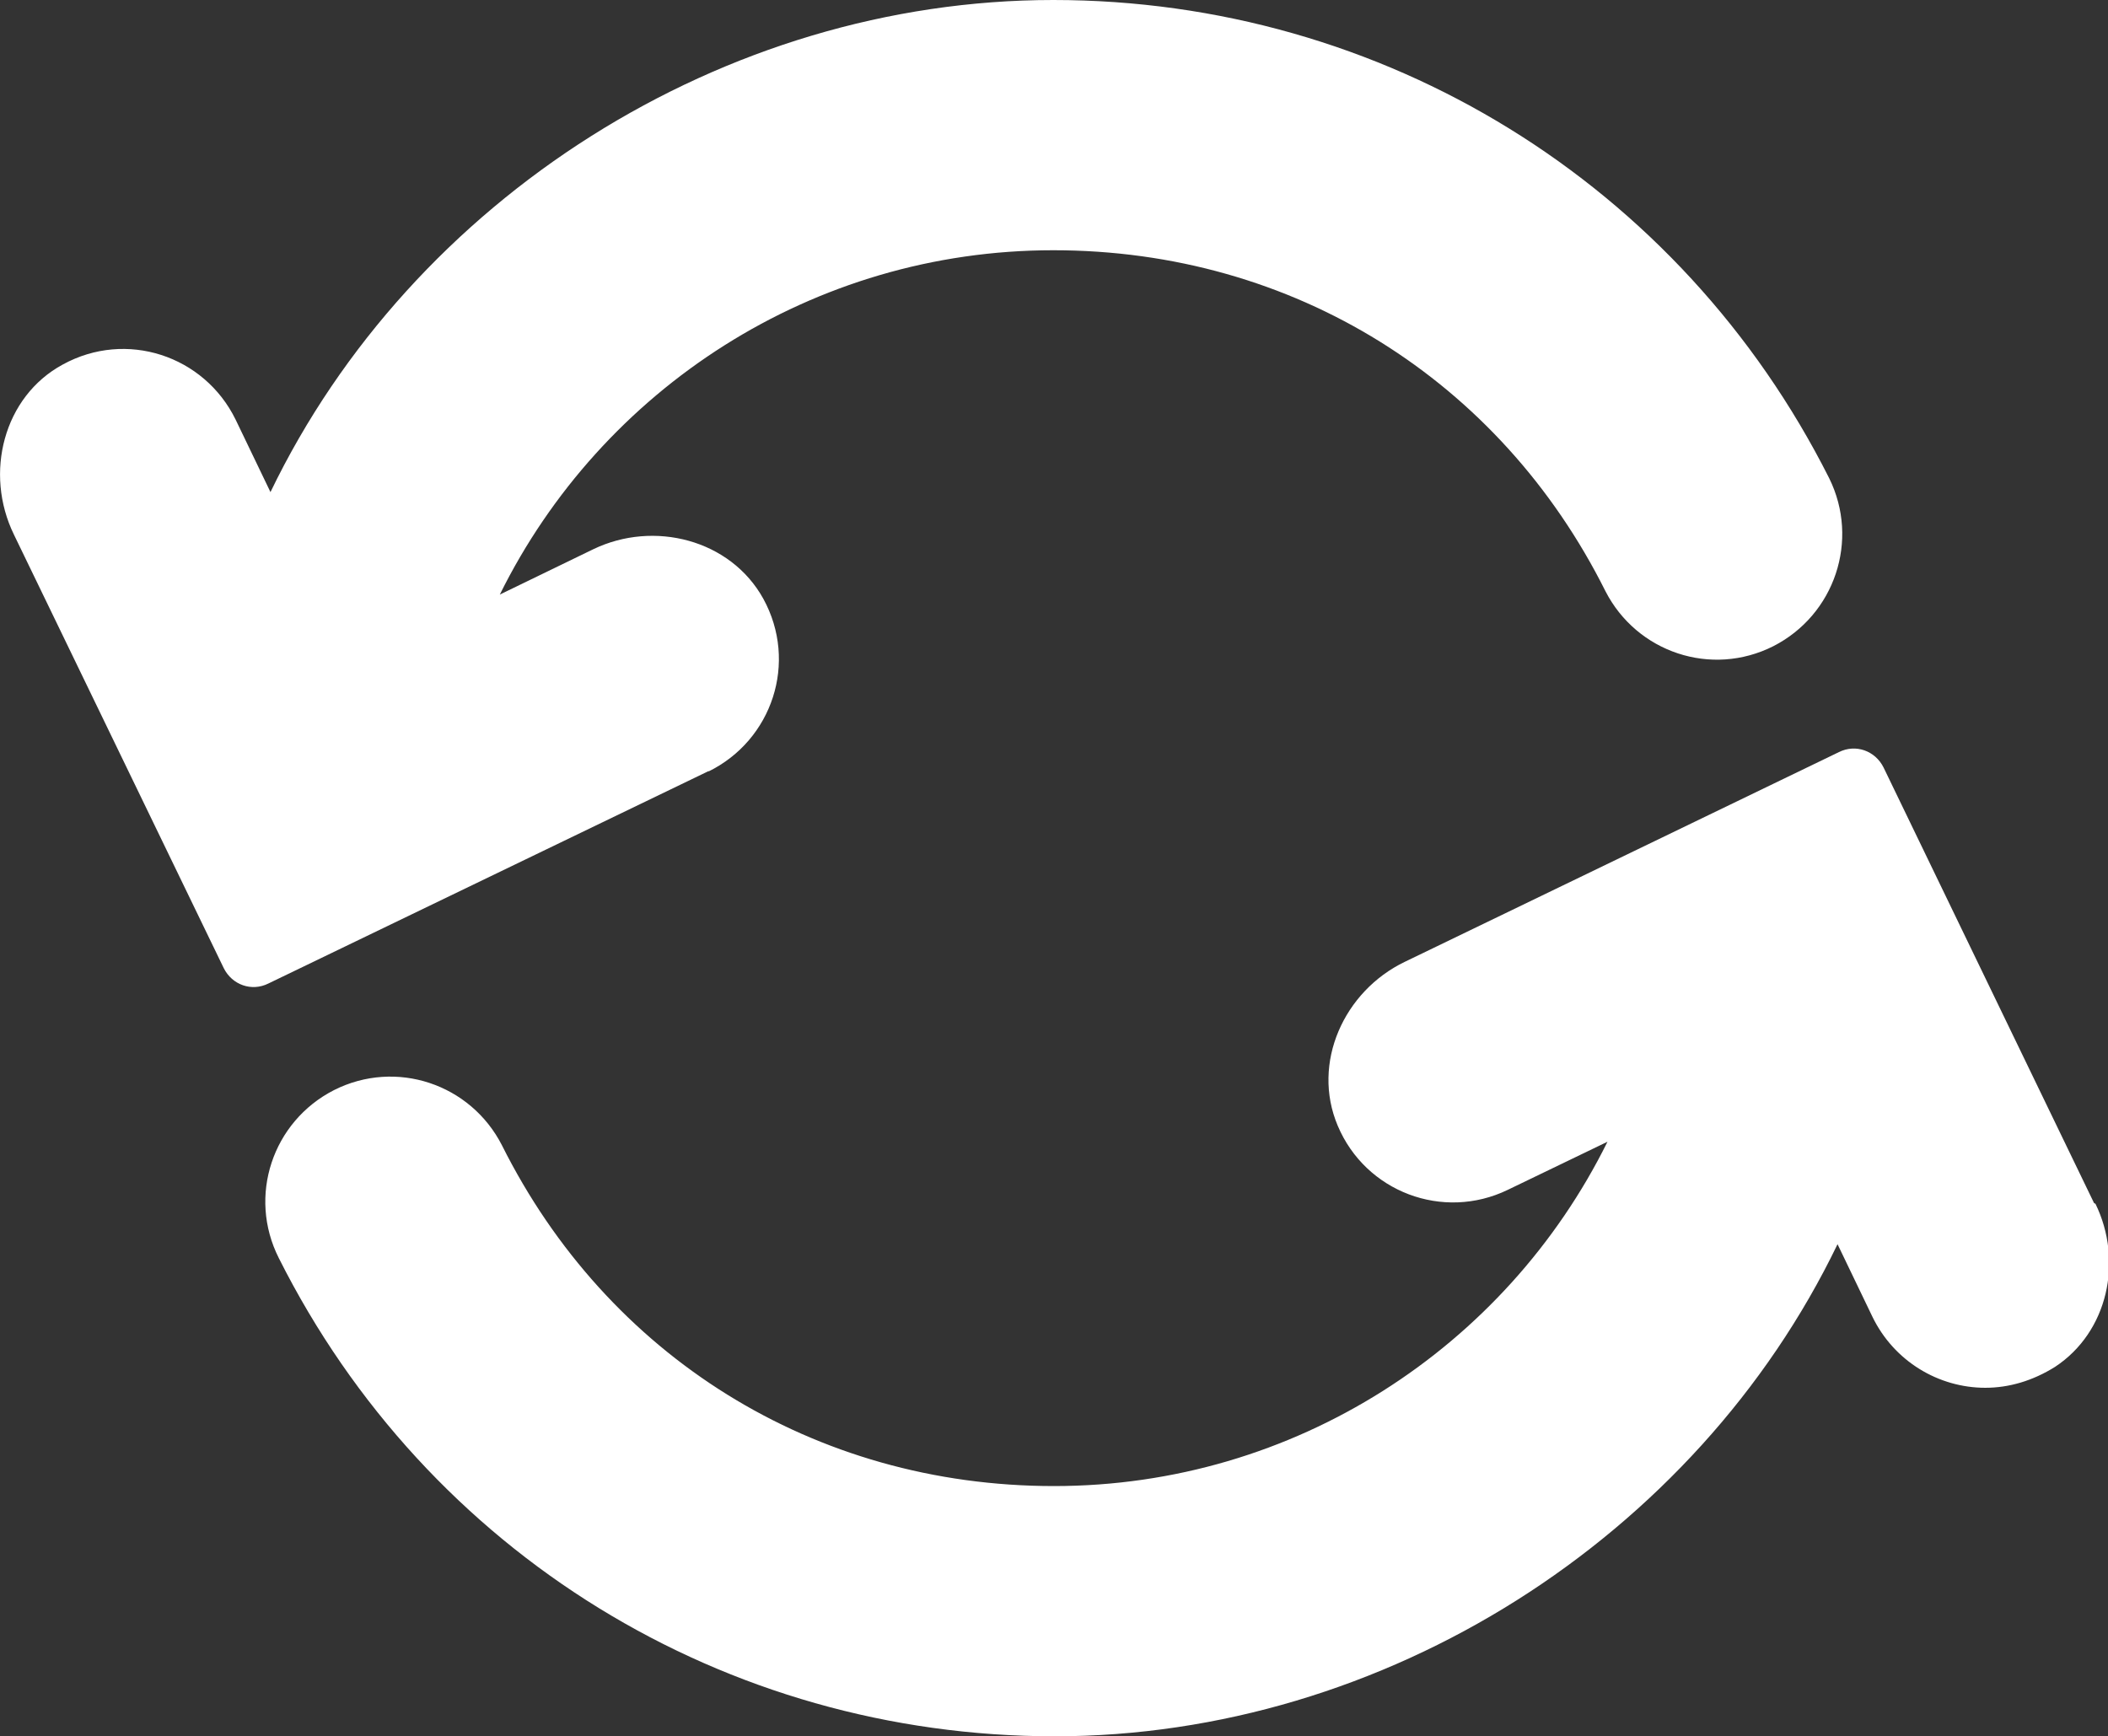 <?xml version="1.0" encoding="UTF-8"?><svg id="_レイヤー_2" xmlns="http://www.w3.org/2000/svg" viewBox="0 0 30.24 24.91"><rect x="0" y="0" width="30.24" height="24.91" fill="#333333" stroke="none"/><defs><style>.cls-1{fill:#fff;stroke-width:0px;}</style></defs><g id="design"><path class="cls-1" d="M10.16,11.07c.92-.45,1.29-1.57.79-2.48-.47-.85-1.57-1.13-2.44-.71l-1.34.65c1.46-2.95,4.49-4.94,7.94-4.94s6.41,1.87,7.92,4.89c.45.88,1.52,1.24,2.41.79.88-.45,1.24-1.52.8-2.41C24.11,2.63,19.84,0,15.11,0S5.91,2.85,3.88,7.06l-.5-1.04c-.45-.92-1.57-1.29-2.48-.79C.05,5.69-.23,6.79.2,7.67l3.01,6.22c.12.24.4.34.64.22l6.32-3.05h0Z"/><path class="cls-1" d="M30.04,17.26l-3.02-6.25c-.12-.24-.4-.34-.64-.22l-6.23,3.01c-.87.42-1.34,1.45-.96,2.35.4.95,1.51,1.37,2.44.92l1.43-.69c-1.46,2.95-4.49,4.94-7.94,4.94s-6.41-1.87-7.92-4.89c-.45-.88-1.52-1.24-2.41-.79-.88.45-1.24,1.52-.79,2.41,2.13,4.24,6.4,6.86,11.13,6.86s9.2-2.85,11.23-7.06l.5,1.04c.31.64.95,1.02,1.62,1.02.34,0,.68-.1,1-.3.76-.5.98-1.52.58-2.34h0Z"/></g></svg>